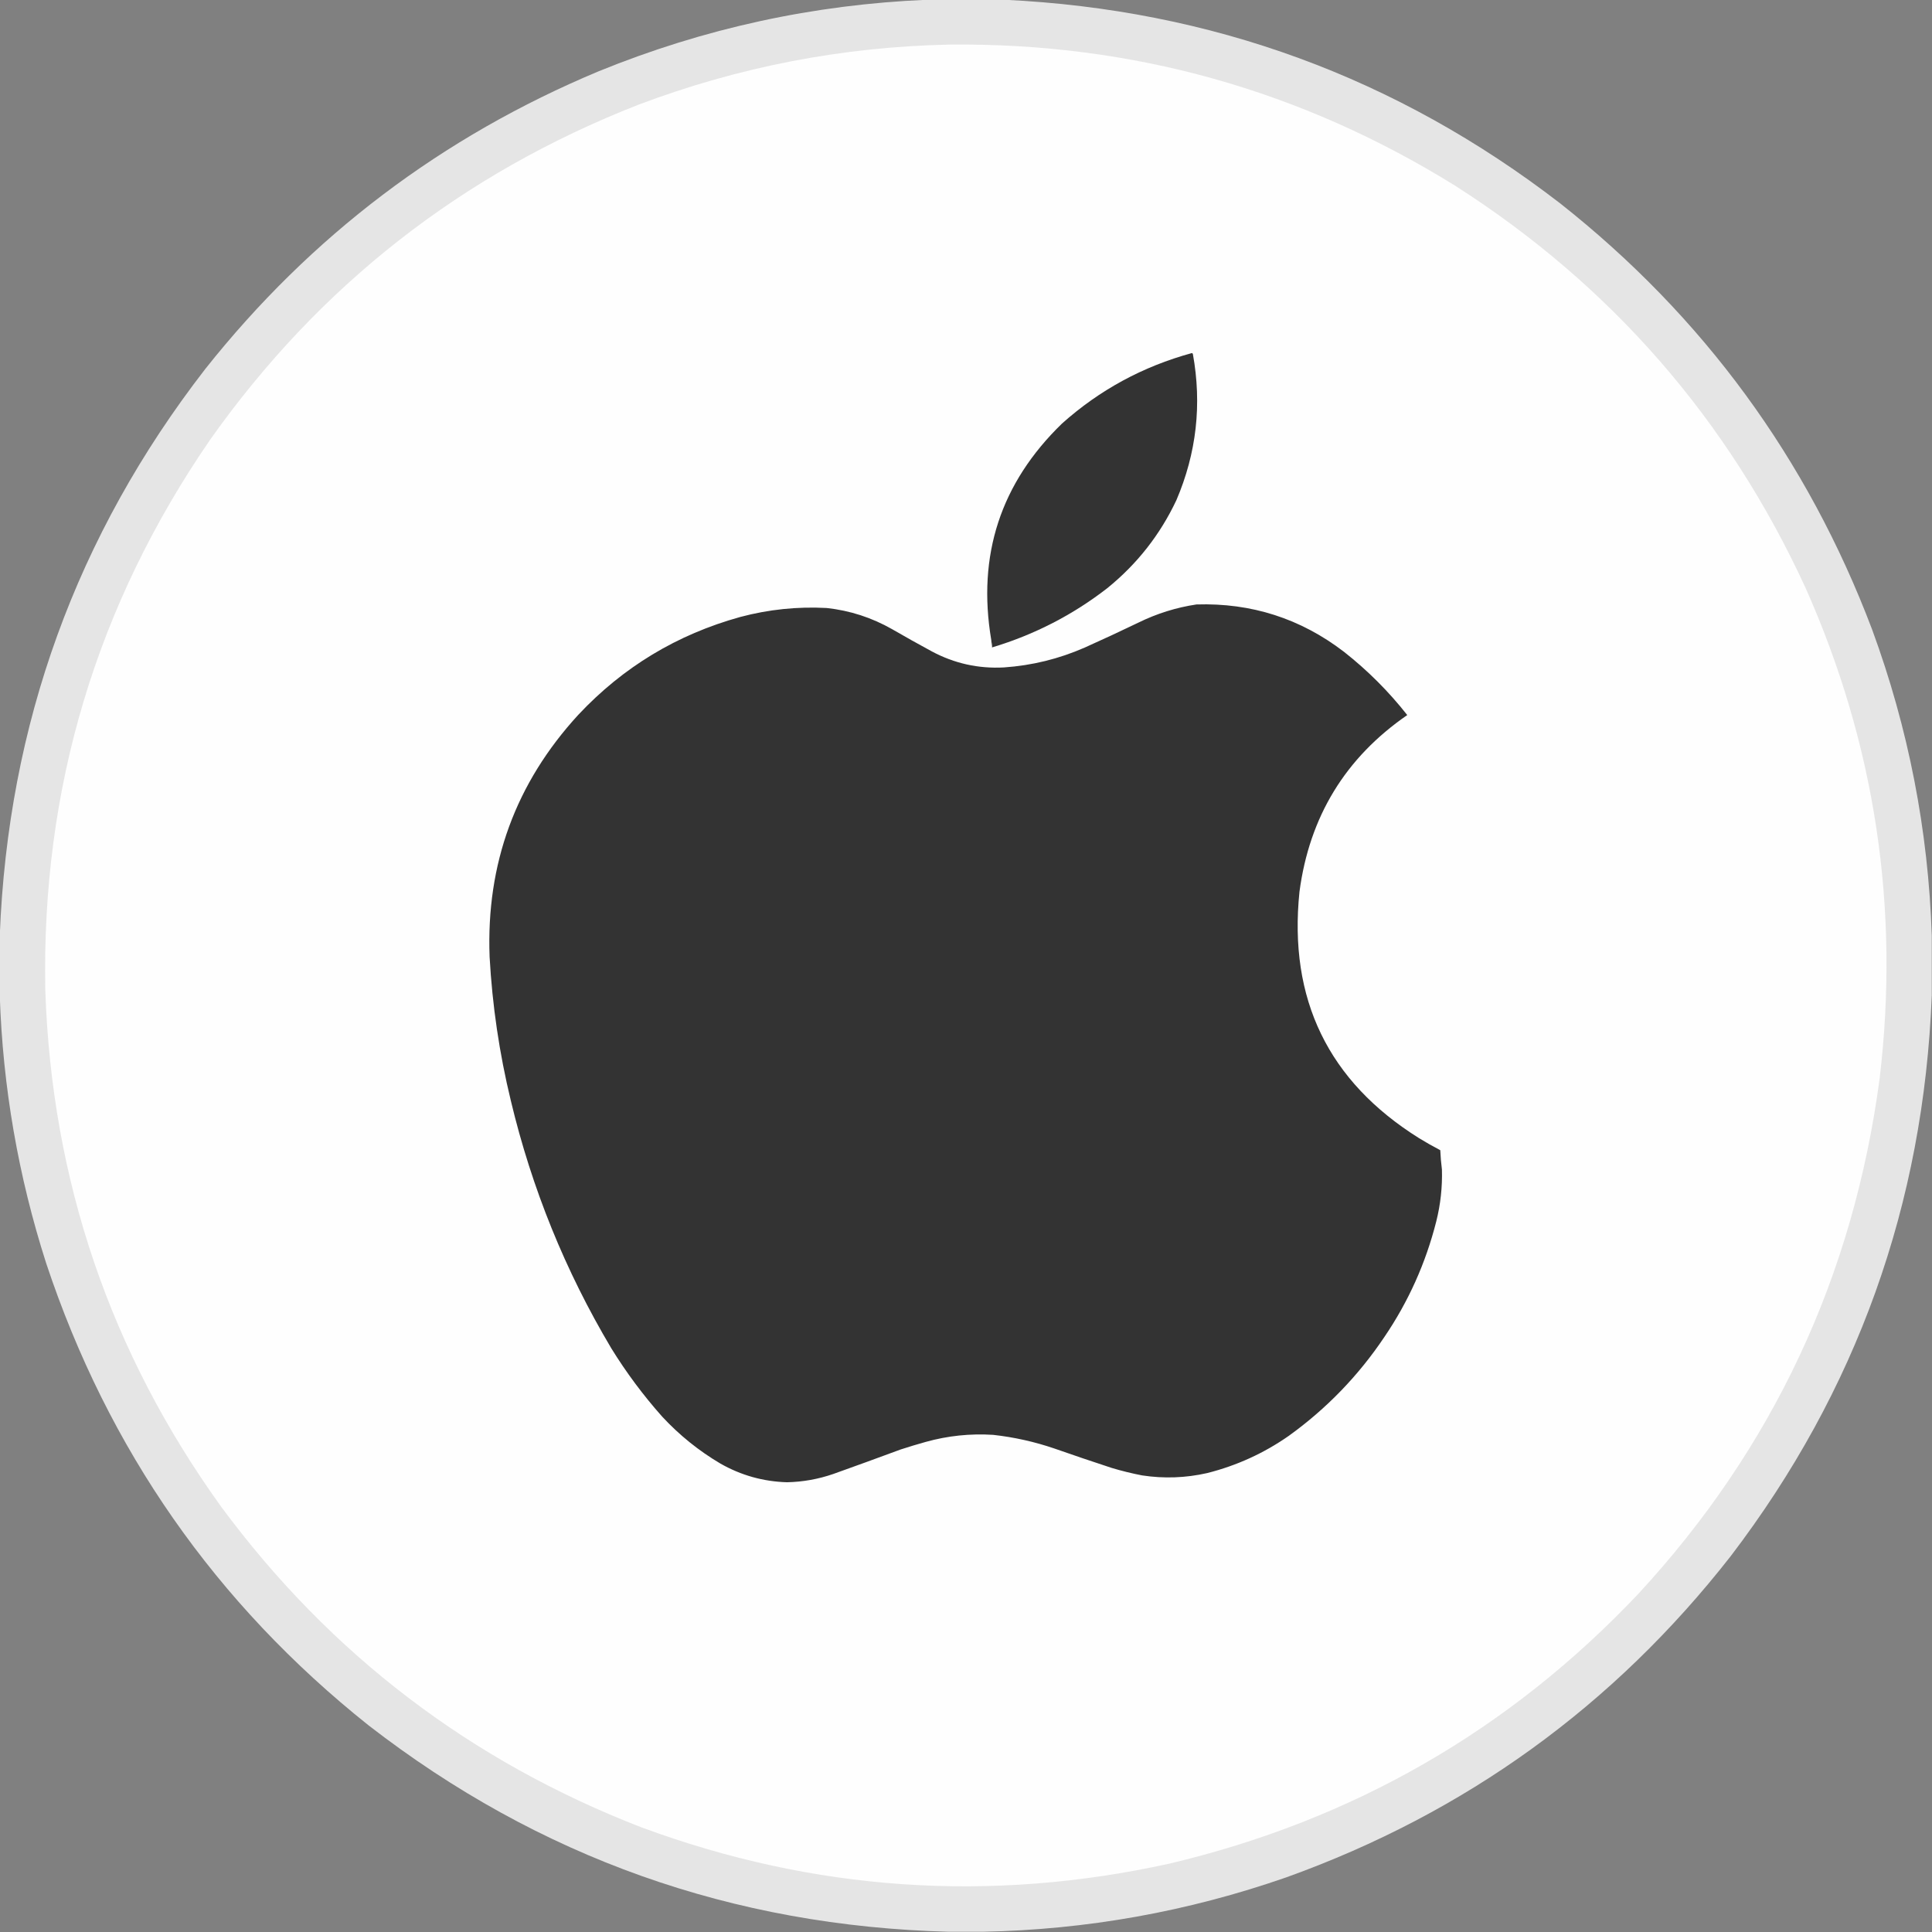 <?xml version="1.0" encoding="UTF-8"?>
<svg xmlns="http://www.w3.org/2000/svg" xmlns:xlink="http://www.w3.org/1999/xlink" version="1.1" width="4096px" height="4096px" style="shape-rendering:geometricPrecision; text-rendering:geometricPrecision; image-rendering:optimizeQuality; fill-rule:evenodd; clip-rule:evenodd">
  <rect width="100%" height="100%" fill="#808080" stroke="none"/>
  <g>
    <path style="opacity:0.995" fill="#e5e5e5" d="M 1965.5,-0.5 C 2020.17,-0.5 2074.83,-0.5 2129.5,-0.5C 2568.56,20.35 2961.23,164.183 3307.5,431C 3611.24,670.878 3831.74,972.045 3969,1334.5C 4046.05,1544.14 4088.21,1760.47 4095.5,1983.5C 4095.5,2025.83 4095.5,2068.17 4095.5,2110.5C 4078.31,2552.97 3936.15,2949.31 3669,3299.5C 3420.99,3616.66 3107.16,3843.5 2727.5,3980C 2518.54,4052.83 2303.54,4091.33 2082.5,4095.5C 2059.17,4095.5 2035.83,4095.5 2012.5,4095.5C 1553.12,4083.68 1142.79,3937.84 781.5,3658C 457.149,3399.67 229.316,3073.17 98,2678.5C 38.69,2493.64 5.857,2304.3 -0.5,2110.5C -0.5,2068.17 -0.5,2025.83 -0.5,1983.5C 16.878,1535.43 162.045,1135.1 435,782.5C 658.857,500.319 937.024,289.819 1269.5,151C 1492.75,60.052 1724.75,9.552 1965.5,-0.5 Z"></path>
  </g>
  <g>
    <path style="opacity:1" fill="#fefefe" d="M 2013.5,94.5 C 2400.29,90.685 2757.63,190.519 3085.5,394C 3416.42,605.579 3663.92,889.746 3828,1246.5C 3975.65,1578.45 4027.99,1925.12 3985,2286.5C 3929.13,2706.32 3758.46,3070.65 3473,3379.5C 3199.85,3668.24 2868.68,3858.74 2479.5,3951C 2098.38,4034.87 1725.05,4009.21 1359.5,3874C 996.773,3733.44 699.94,3506.94 469,3194.5C 233.811,2867.95 109.477,2502.62 96,2098.5C 87.893,1671.23 204.559,1282.23 446,931.5C 677.597,604.599 980.097,368.099 1353.5,222C 1566.19,141.695 1786.19,99.195 2013.5,94.5 Z"></path>
  </g>
  <g>
    <path style="opacity:1" fill="#333333" d="M 2103.5,1372.5 C 2102.83,1367.17 2102.17,1361.83 2101.5,1356.5C 2071.4,1176.97 2121.4,1024.14 2251.5,898C 2331.15,826.742 2422.98,776.909 2527,748.5C 2527.95,748.905 2528.61,749.572 2529,750.5C 2548.37,857.378 2536.71,960.712 2494,1060.5C 2459.44,1133.74 2410.61,1195.91 2347.5,1247C 2274.26,1303.79 2192.93,1345.62 2103.5,1372.5 Z"></path>
  </g>
  <g>
    <path style="opacity:1" fill="#333333" d="M 2536.5,1281.5 C 2653.09,1277.87 2757.43,1311.37 2849.5,1382C 2899.51,1421.35 2944.18,1466.01 2983.5,1516C 2852.28,1606.5 2776.11,1731.33 2755,1890.5C 2731.48,2118.27 2815.98,2292.44 3008.5,2413C 3023.18,2422.01 3038.18,2430.51 3053.5,2438.5C 3054.1,2452.22 3055.26,2465.89 3057,2479.5C 3058.07,2516.7 3054.07,2553.37 3045,2589.5C 3022.67,2677.8 2986.01,2759.47 2935,2834.5C 2880.07,2916.43 2812.57,2986.26 2732.5,3044C 2679.86,3080.81 2622.2,3107.14 2559.5,3123C 2513.81,3133.36 2467.81,3135.03 2421.5,3128C 2399.57,3123.77 2377.9,3118.43 2356.5,3112C 2316.02,3098.73 2275.68,3085.06 2235.5,3071C 2193.22,3056.57 2149.89,3046.91 2105.5,3042C 2056.92,3038.95 2009.25,3043.95 1962.5,3057C 1944.72,3061.96 1927.06,3067.29 1909.5,3073C 1861.94,3090.61 1814.27,3107.95 1766.5,3125C 1734.74,3135.94 1702.08,3141.77 1668.5,3142.5C 1618.25,3141.02 1571.25,3127.85 1527.5,3103C 1481.67,3075.95 1440.5,3042.79 1404,3003.5C 1363.76,2958.27 1327.76,2909.94 1296,2858.5C 1198.43,2694.51 1127.43,2519.51 1083,2333.5C 1058.67,2233.19 1043.67,2131.53 1038,2028.5C 1030.54,1831.16 1093.21,1660.16 1226,1515.5C 1320.78,1414.33 1435.28,1345.17 1569.5,1308C 1629.46,1292.05 1690.46,1285.71 1752.5,1289C 1801.93,1294.37 1848.26,1309.37 1891.5,1334C 1919.24,1350.07 1947.24,1365.73 1975.5,1381C 2023.35,1406.58 2074.35,1417.92 2128.5,1415C 2187.96,1410.89 2244.96,1396.89 2299.5,1373C 2337.74,1355.88 2375.74,1338.21 2413.5,1320C 2452.65,1300.78 2493.65,1287.95 2536.5,1281.5 Z"></path>
  </g>
  <g>
    <path style="opacity:1" fill="#c2c2c2" d="M 2101.5,1356.5 C 2102.17,1361.83 2102.83,1367.17 2103.5,1372.5C 2103.44,1373.04 2103.11,1373.38 2102.5,1373.5C 2101.5,1367.87 2101.17,1362.21 2101.5,1356.5 Z"></path>
  </g>
</svg>
